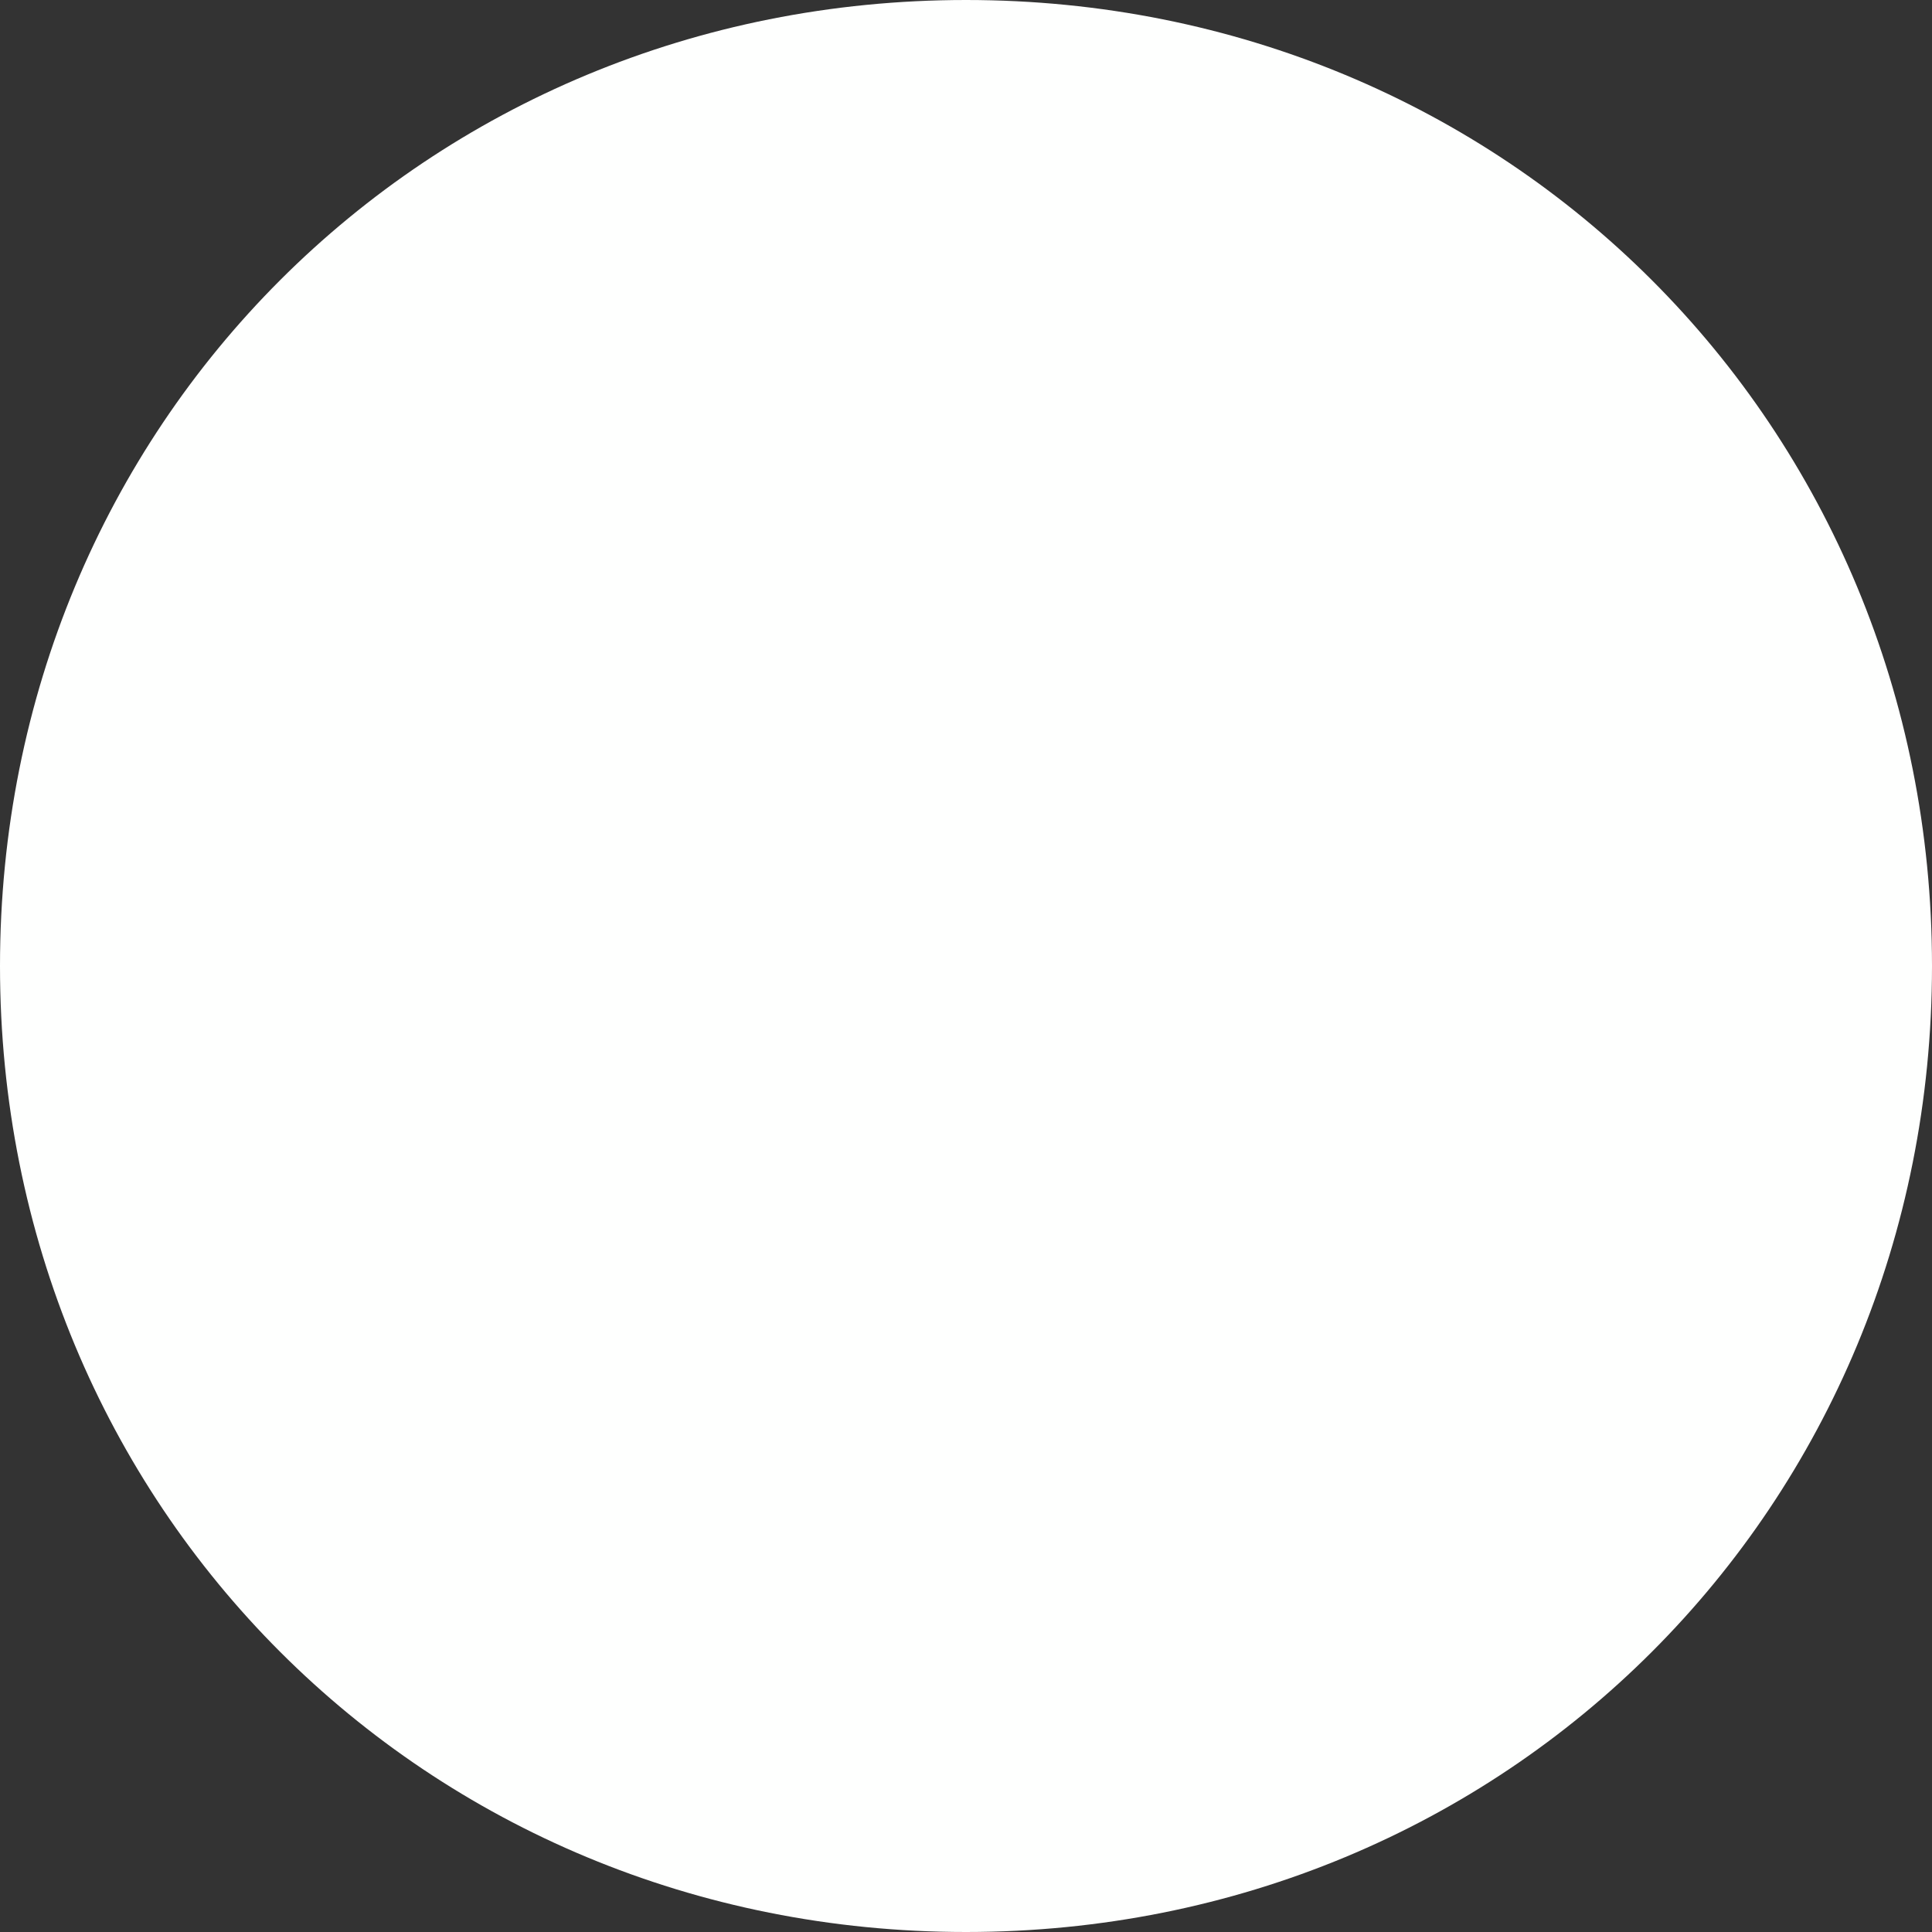 ﻿<?xml version="1.0" encoding="utf-8"?>
<svg version="1.1" xmlns:xlink="http://www.w3.org/1999/xlink" width="6px" height="6px" xmlns="http://www.w3.org/2000/svg">
  <rect width="100%" height="100%" fill="#333333" stroke="none"/>
  <g transform="matrix(1 0 0 1 -25 -24 )">
    <path d="M 28 24  C 29.68 24  31 25.32  31 27  C 31 28.68  29.68 30  28 30  C 26.32 30  25 28.68  25 27  C 25 25.32  26.32 24  28 24  Z " fill-rule="nonzero" fill="#fefffe" stroke="none" />
  </g>
</svg>